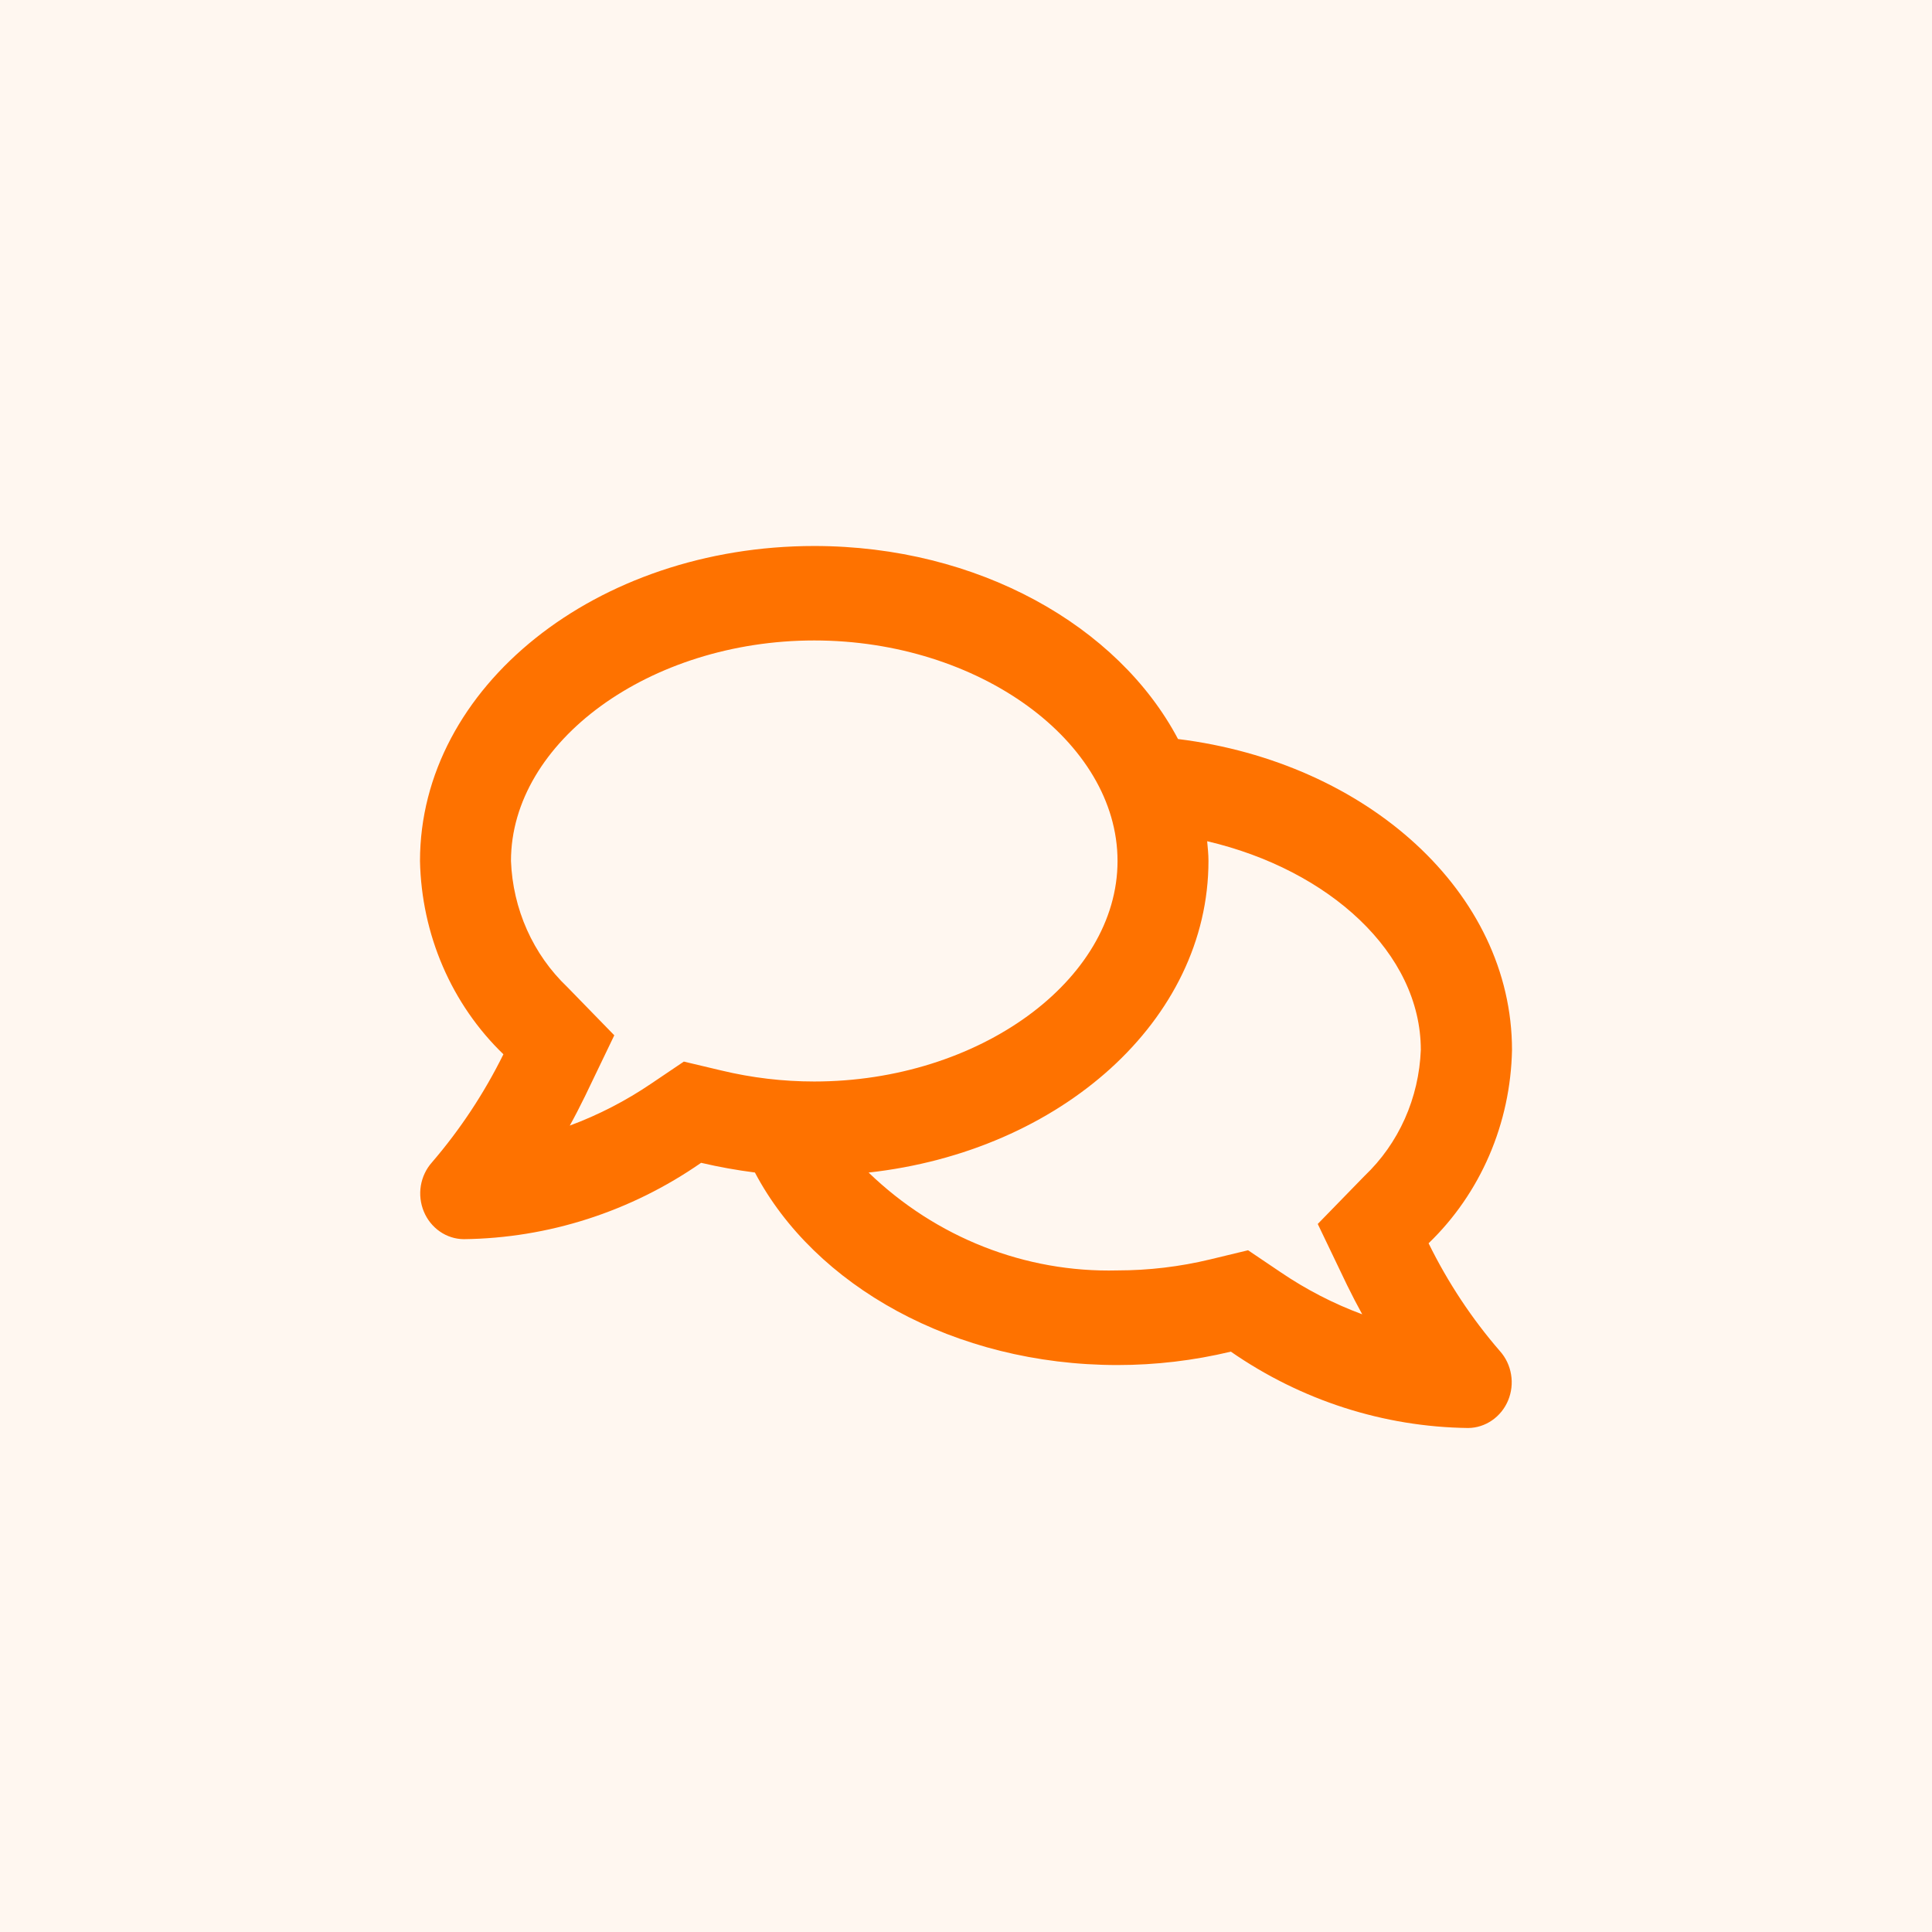 <svg width="46" height="46" viewBox="0 0 46 46" fill="none" xmlns="http://www.w3.org/2000/svg">
<rect width="46" height="46" fill="#FFF7F0"/>
<path d="M34.014 29.602C34.626 29.013 35.117 28.302 35.458 27.511C35.799 26.72 35.983 25.866 36 25C36 21.25 32.548 18.152 28.048 17.596C26.622 14.898 23.282 13 19.387 13C14.2 13 10 16.356 10 20.5C10.018 21.366 10.202 22.22 10.543 23.01C10.884 23.801 11.375 24.512 11.986 25.102C11.526 26.032 10.954 26.897 10.284 27.676C10.146 27.831 10.055 28.024 10.02 28.231C9.986 28.439 10.011 28.653 10.091 28.846C10.171 29.04 10.304 29.205 10.473 29.322C10.641 29.439 10.839 29.502 11.042 29.504C13.056 29.48 15.019 28.849 16.693 27.686C17.116 27.785 17.544 27.862 17.974 27.917C19.392 30.607 22.717 32.501 26.608 32.501C27.516 32.501 28.421 32.394 29.306 32.182C30.98 33.343 32.944 33.975 34.957 34C35.16 33.998 35.358 33.934 35.526 33.817C35.695 33.701 35.828 33.535 35.908 33.342C35.988 33.148 36.013 32.935 35.978 32.727C35.944 32.519 35.853 32.327 35.715 32.172C35.042 31.396 34.471 30.532 34.014 29.602ZM16.282 25.276L15.51 25.797C14.902 26.21 14.25 26.546 13.566 26.8C13.687 26.582 13.809 26.345 13.926 26.106L14.626 24.65L13.506 23.5C13.103 23.116 12.777 22.654 12.547 22.139C12.317 21.624 12.188 21.067 12.166 20.5C12.166 17.655 15.475 15.249 19.387 15.249C23.3 15.249 26.608 17.654 26.608 20.5C26.608 23.346 23.3 25.75 19.387 25.75C18.643 25.75 17.901 25.662 17.176 25.488L16.282 25.276ZM32.489 27.998L31.375 29.142L32.074 30.6C32.191 30.839 32.313 31.073 32.434 31.293C31.75 31.04 31.098 30.703 30.49 30.29L29.716 29.768L28.817 29.985C28.092 30.16 27.351 30.248 26.606 30.248C24.414 30.305 22.287 29.468 20.681 27.918C25.253 27.412 28.773 24.29 28.773 20.498C28.773 20.339 28.756 20.184 28.742 20.029C31.648 20.709 33.829 22.692 33.829 24.998C33.807 25.565 33.678 26.123 33.448 26.638C33.218 27.153 32.892 27.615 32.489 27.998Z" fill="#FE7200"/>
</svg>
